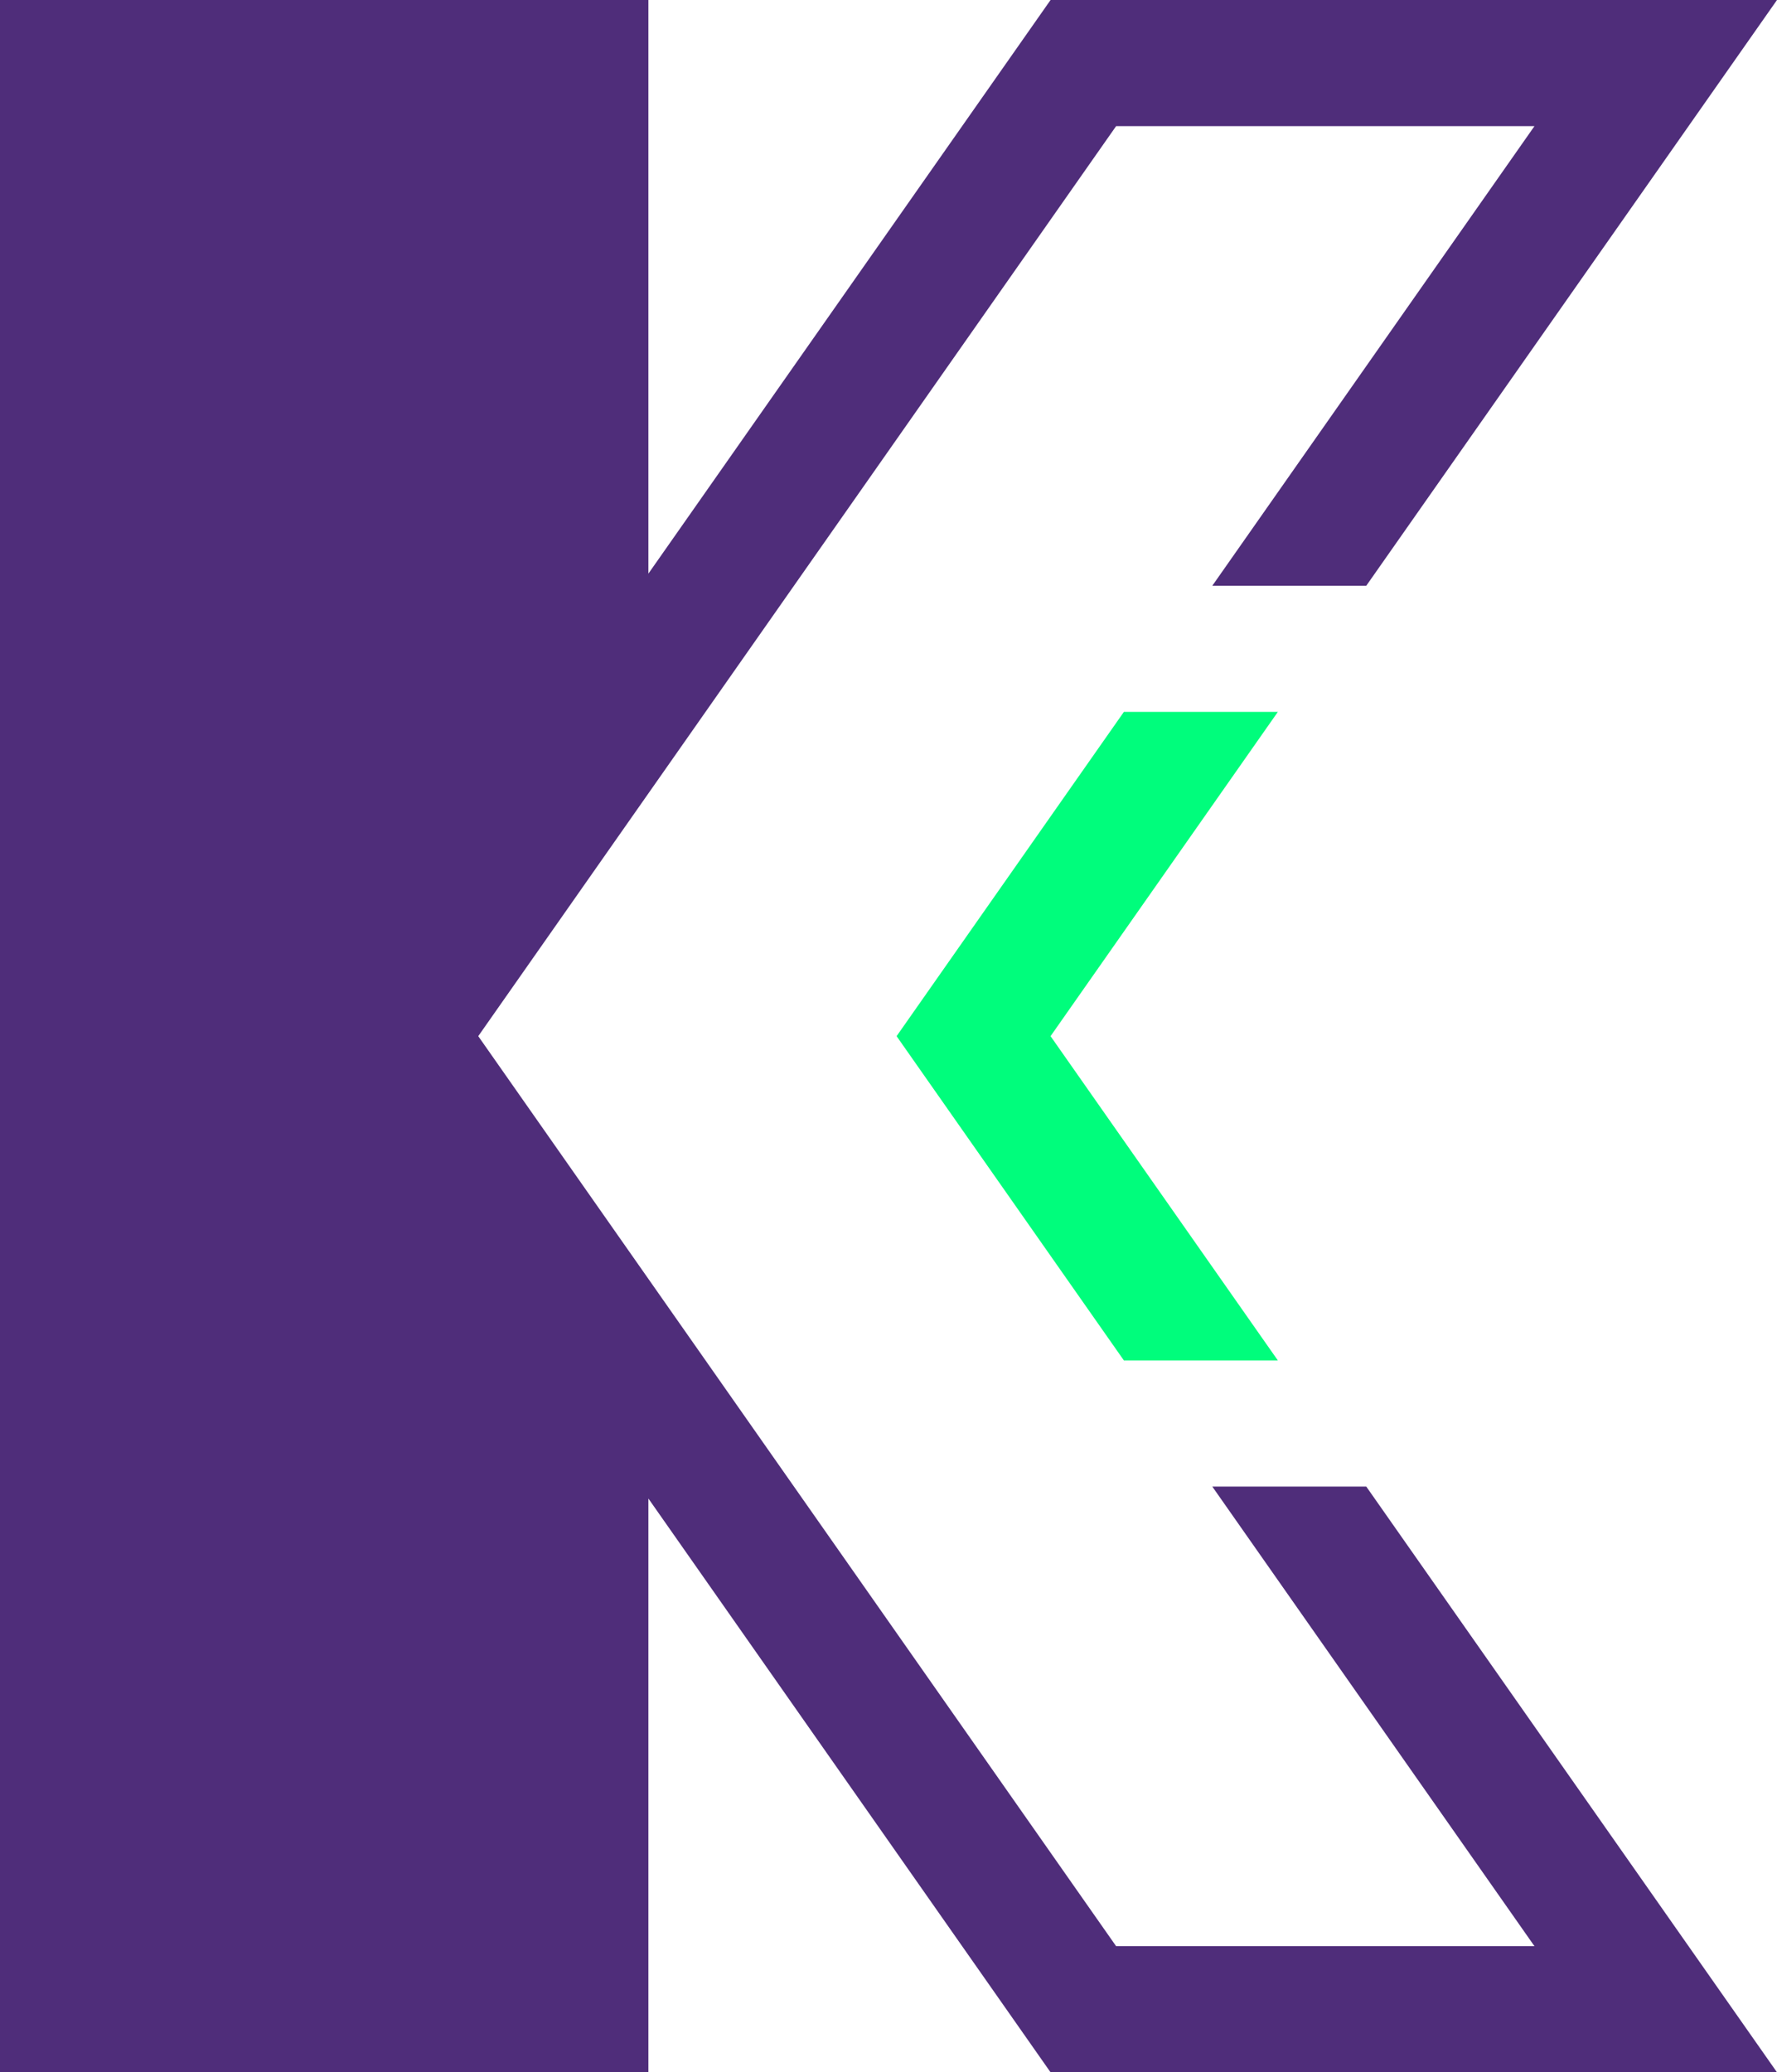 <?xml version="1.0" encoding="UTF-8"?>
<svg data-bbox="0 0 109.76 128" viewBox="0 0 109.76 128" xmlns="http://www.w3.org/2000/svg" data-type="color">
    <g>
        <path fill="#00fd7c" d="M78.93 43.97h-9.51L55.38 64l14.04 20.03h9.51L64.89 64l14.04-20.03z" data-color="1"/>
        <path fill="#4f2d7a" d="m74.88 91.82 19.9 28.39H68.94L29.54 64l39.4-56.21h25.84l-19.9 28.39h9.51L109.76 0H64.89L40.05 35.43V0H0v128h40.05V92.56L64.89 128h44.87L84.39 91.82h-9.51z" data-color="2"/>
    </g>
</svg>
